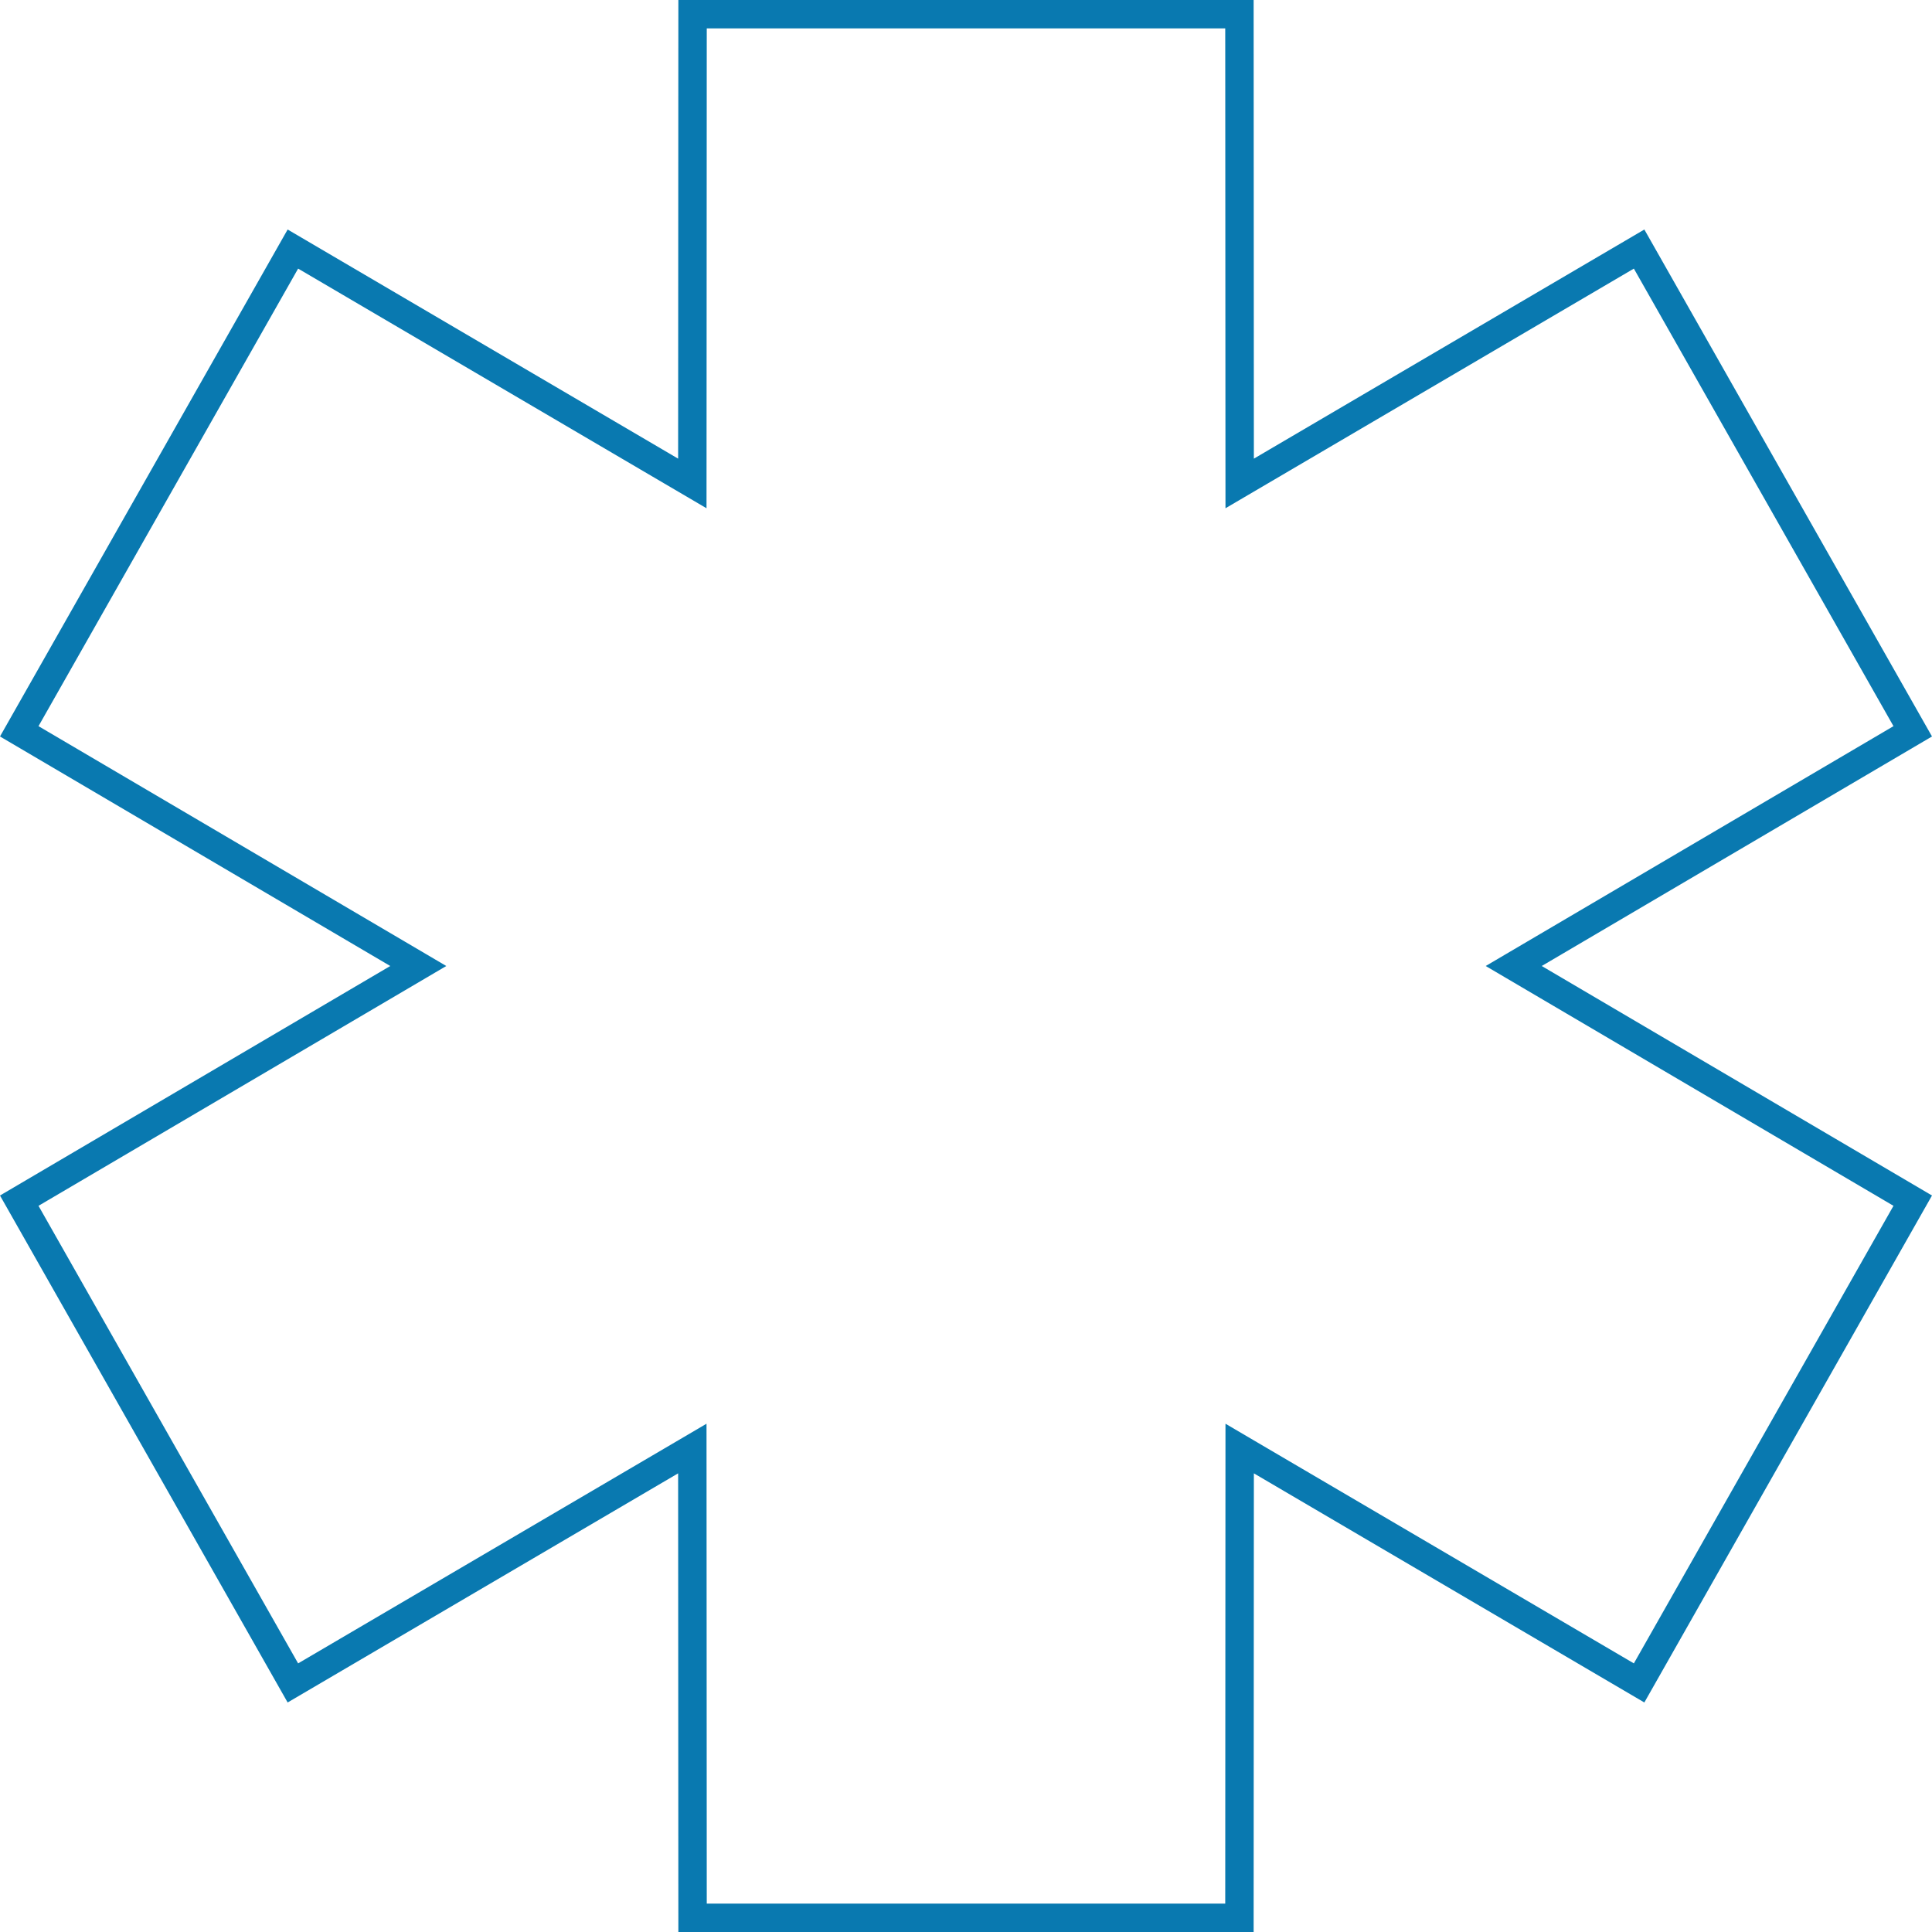 <?xml version="1.0" encoding="UTF-8"?> <svg xmlns="http://www.w3.org/2000/svg" width="136" height="136" viewBox="0 0 136 136" fill="none"><path d="M87.248 1L87.264 32.287L87.265 34.032L88.77 33.149L115.382 17.532L134.644 51.48L108.021 67.138L106.556 68L108.021 68.862L134.644 84.519L115.382 118.467L88.77 102.851L87.265 101.967L87.264 103.713L87.248 135H48.752L48.736 103.713L48.735 101.967L47.23 102.851L20.617 118.467L1.355 84.519L27.979 68.862L29.444 68L27.979 67.138L1.355 51.48L20.617 17.532L47.23 33.149L48.735 34.032L48.736 32.287L48.752 1H87.248Z" stroke="#0979B0" stroke-width="2"></path></svg> 